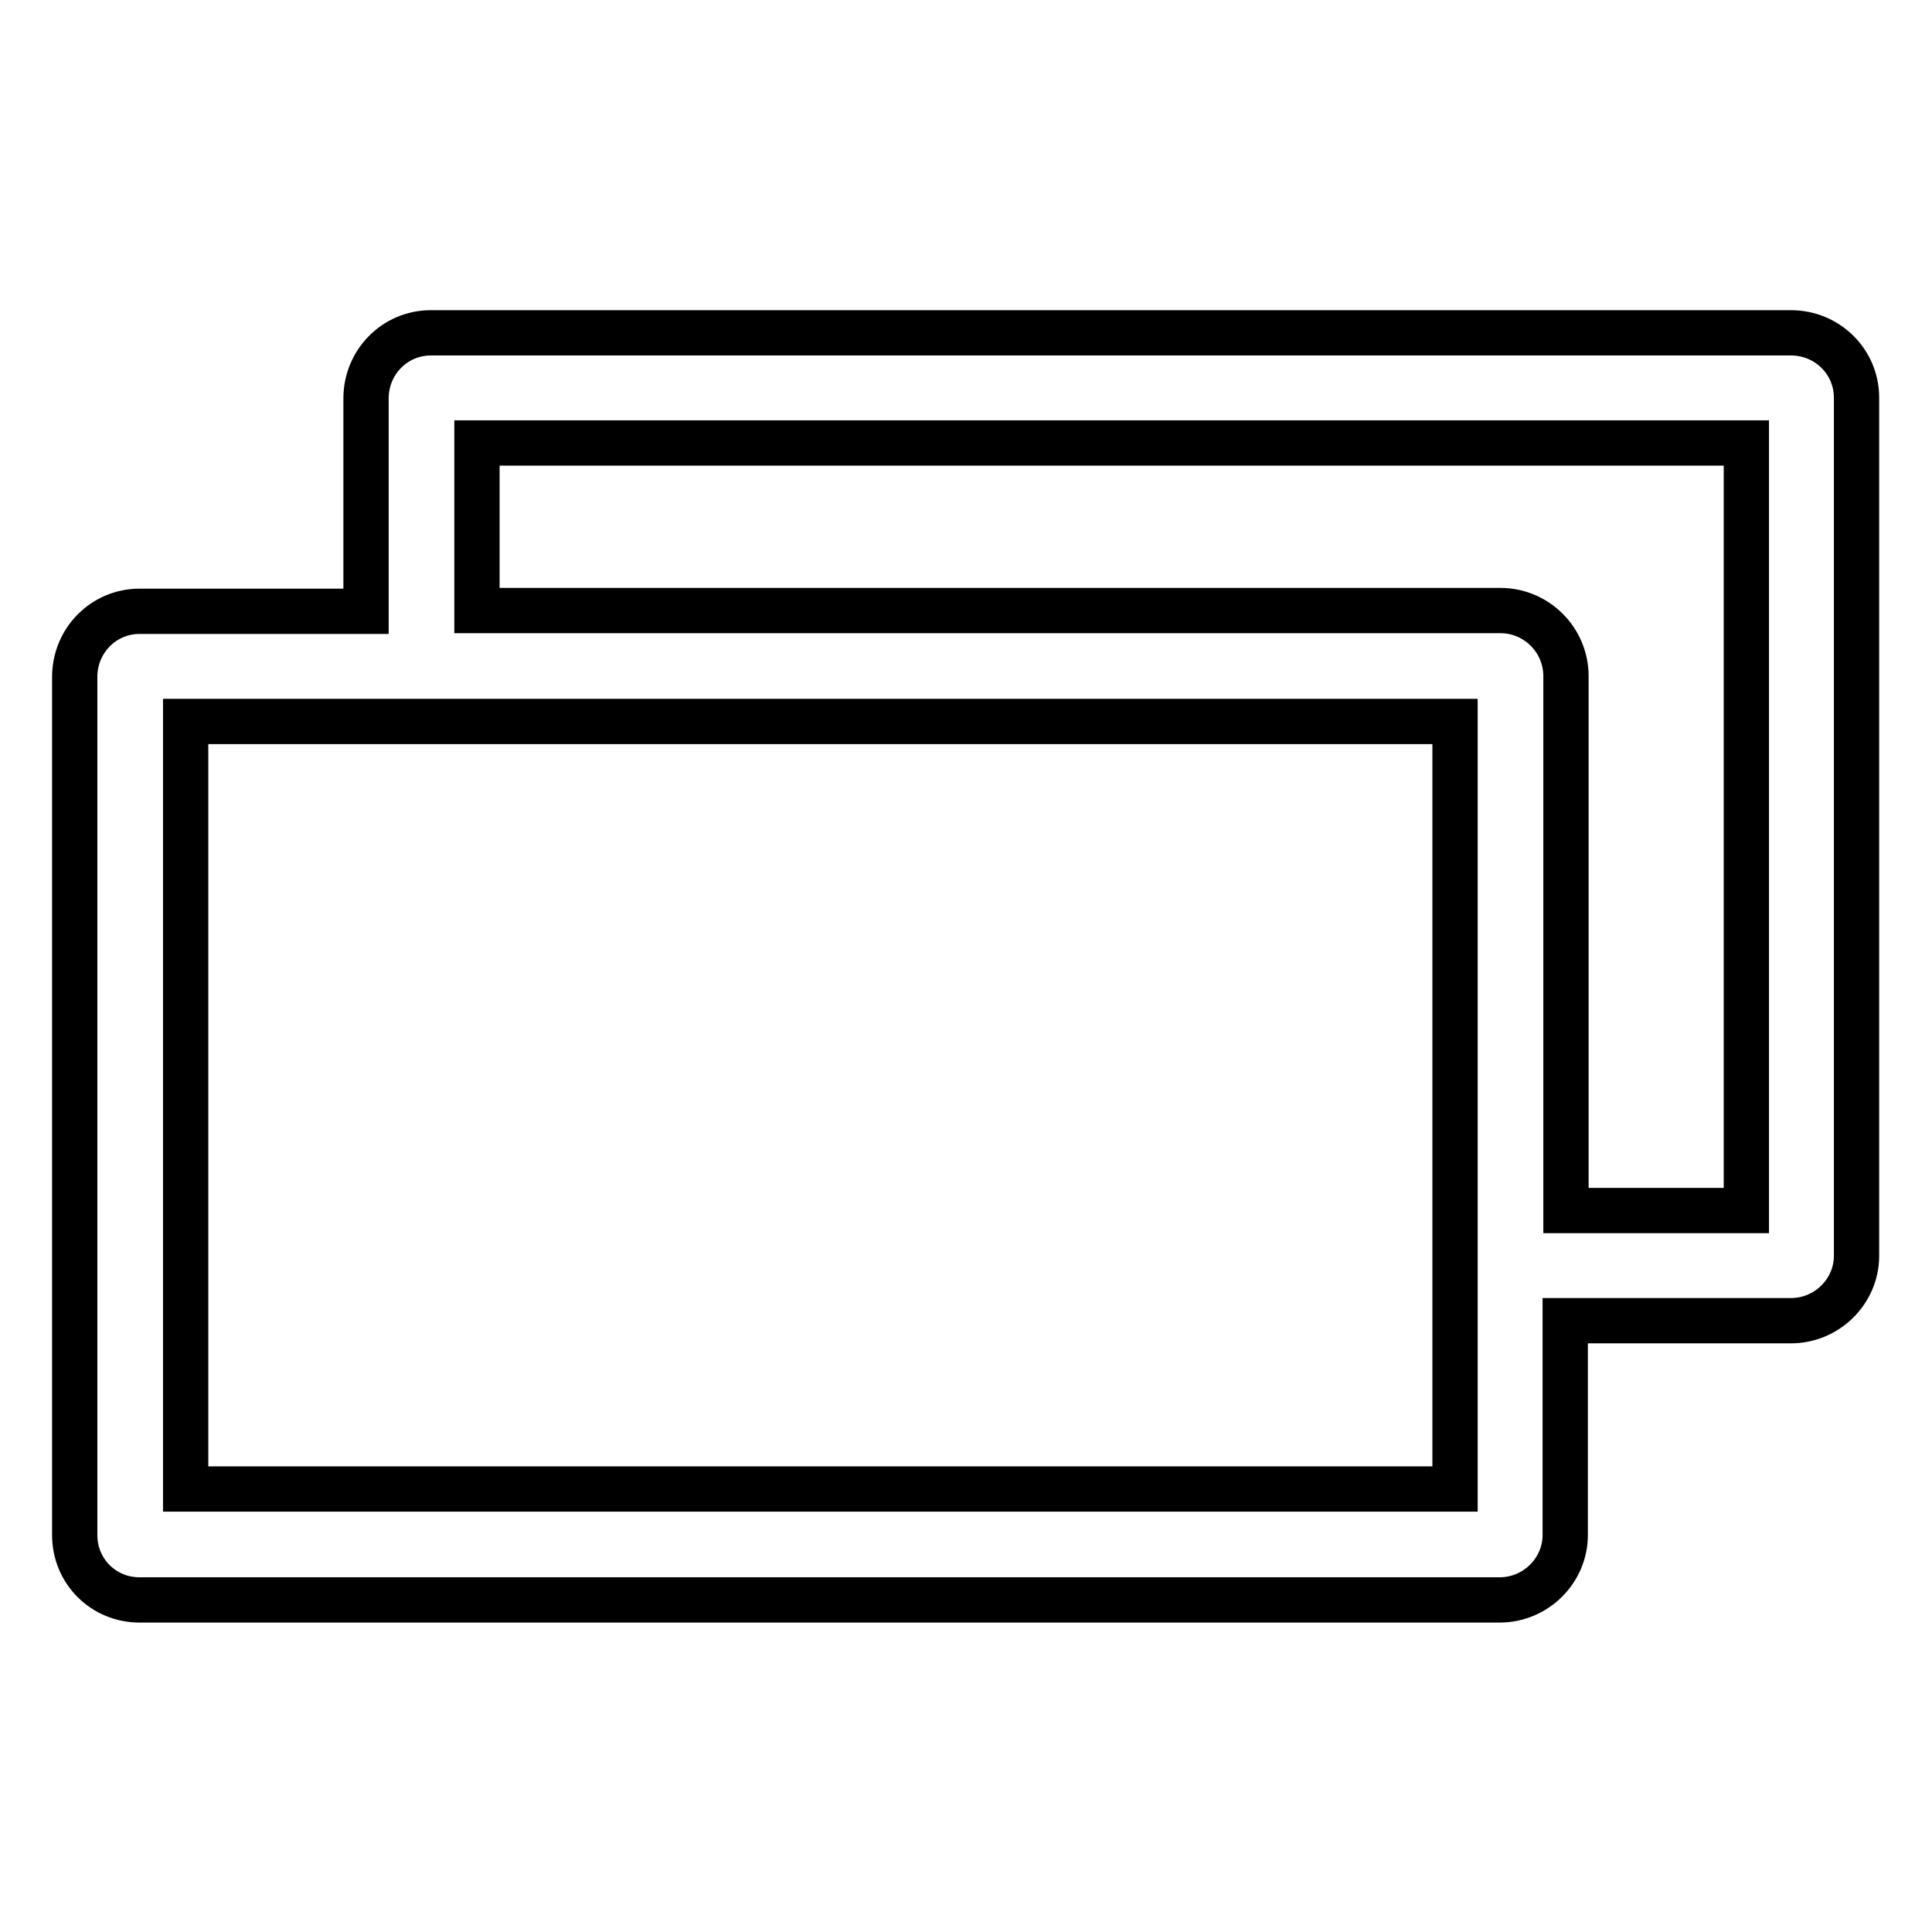 <?xml version="1.0" encoding="utf-8"?>
<!-- Svg Vector Icons : http://www.onlinewebfonts.com/icon -->
<!DOCTYPE svg PUBLIC "-//W3C//DTD SVG 1.1//EN" "http://www.w3.org/Graphics/SVG/1.1/DTD/svg11.dtd">
<svg version="1.1" xmlns="http://www.w3.org/2000/svg" xmlns:xlink="http://www.w3.org/1999/xlink" x="0px" y="0px" viewBox="0 0 256 256" enable-background="new 0 0 256 256" xml:space="preserve">
<g> <path stroke-width="6" fill-opacity="0" stroke="#000000"  d="M237.3,44.1H57.1c-4.8,0-8.6,3.9-8.6,8.7V81h-30c-4.8,0-8.6,3.9-8.6,8.7v113.7c0,4.8,3.8,8.6,8.6,8.6h180.2 c4.8,0,8.7-3.9,8.7-8.6V175h29.9c4.8,0,8.7-3.9,8.7-8.6V52.7C246,47.9,242.1,44.1,237.3,44.1z M192.8,197.3H24.6V95.6h168.2V197.3z  M231.4,160.4h-23.9V89.6c0-4.8-3.9-8.7-8.7-8.7H63.2V58.7h168.2V160.4z"/></g>
</svg>